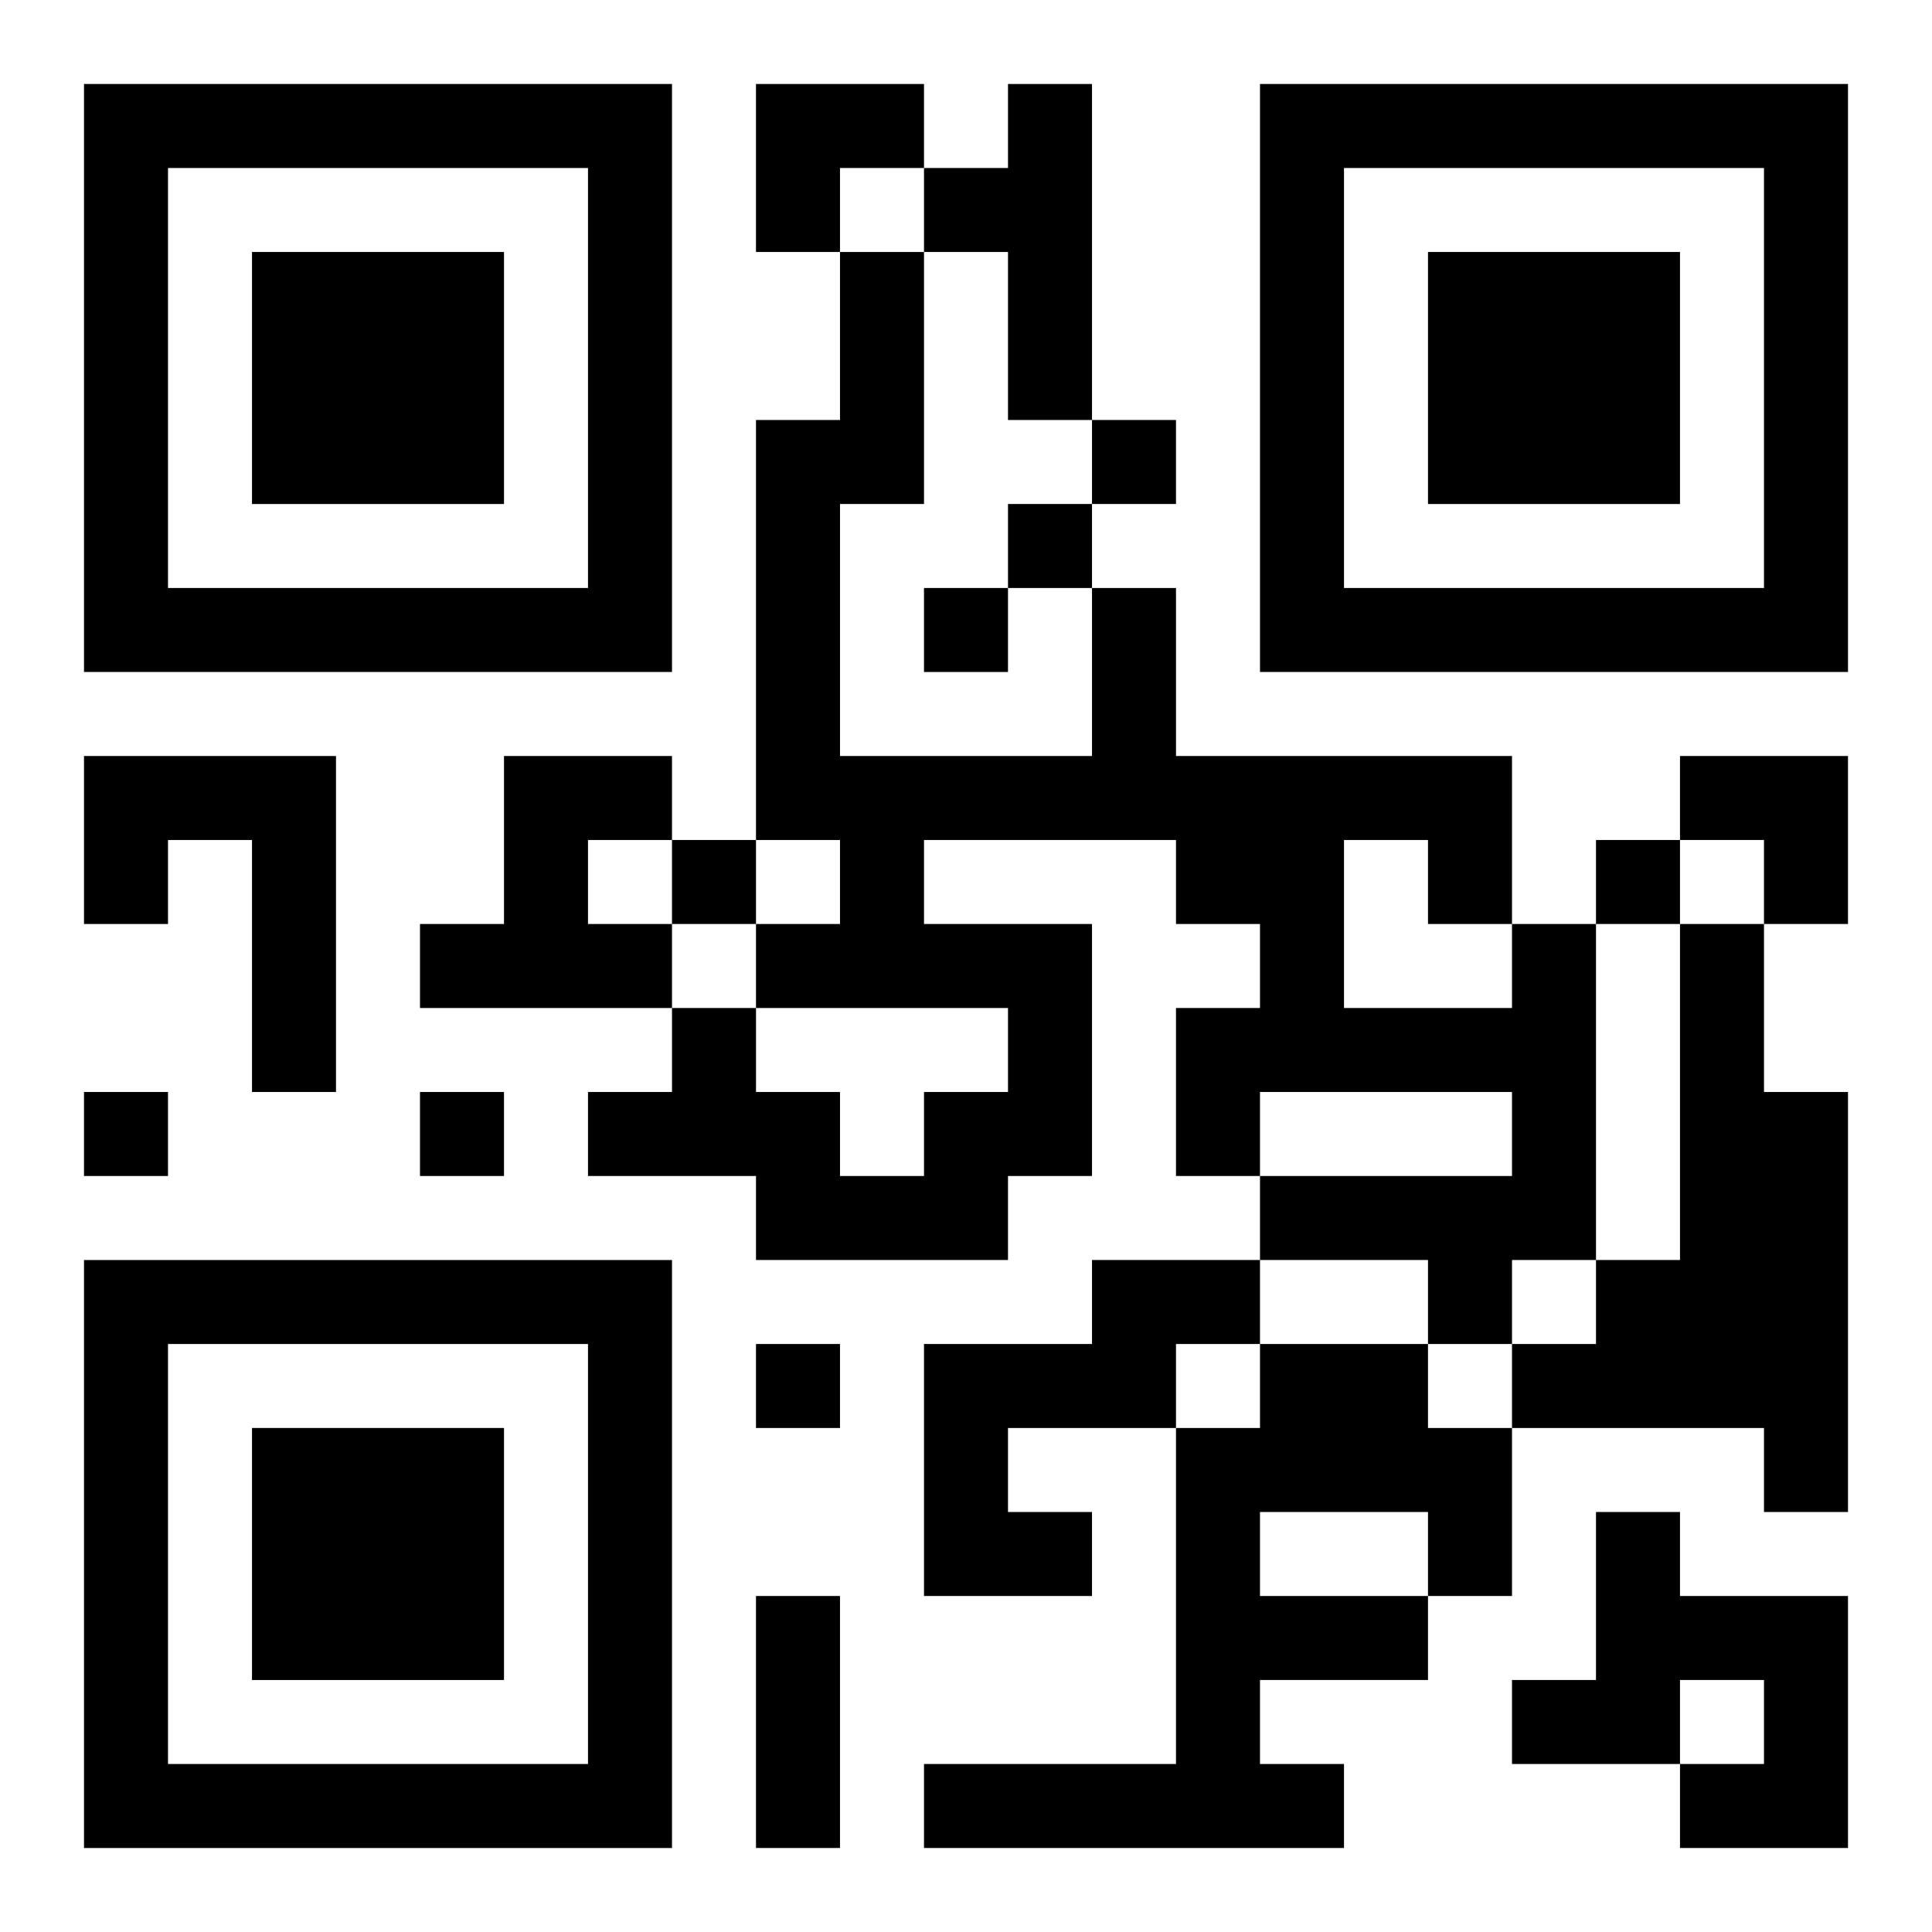 <?xml version="1.0" encoding="UTF-8"?>
<svg width="250" height="250" baseProfile="full" version="1.1" viewBox="-1 -1 23 23" xmlns="http://www.w3.org/2000/svg" xmlns:xlink="http://www.w3.org/1999/xlink"><symbol id="a"><path d="m0 7v7h7v-7h-7zm1 1h5v5h-5v-5zm1 1v3h3v-3h-3z"/></symbol><use y="-7" xlink:href="#a"/><use y="7" xlink:href="#a"/><use x="14" y="-7" xlink:href="#a"/><path d="m11 0h1v4h-1v-2h-1v-1h1v-1m-11 8h3v4h-1v-3h-1v1h-1v-2m5 0h2v1h-1v1h1v1h-3v-1h1v-2m12 2h1v4h-1v1h-1v-1h-2v-1h3v-1h-3v1h-1v-2h1v-1h-1v-1h-3v1h2v3h-1v1h-3v-1h-2v-1h1v-1h1v1h1v1h1v-1h1v-1h-3v-1h1v-1h-1v-5h1v-2h1v3h-1v3h3v-2h1v2h4v2m-2-1v2h2v-1h-1v-1h-1m4 1h1v2h1v5h-1v-1h-3v-1h1v-1h1v-4m-7 4h2v1h-1v1h-2v1h1v1h-2v-3h2v-1m2 1h2v1h1v2h-1v1h-2v1h1v1h-5v-1h3v-4h1v-1m0 2v1h2v-1h-2m4 0h1v1h2v3h-2v-1h1v-1h-1v1h-2v-1h1v-2m-6-13v1h1v-1h-1m-1 1v1h1v-1h-1m-1 1v1h1v-1h-1m-3 3v1h1v-1h-1m11 0v1h1v-1h-1m-18 3v1h1v-1h-1m4 0v1h1v-1h-1m4 3v1h1v-1h-1m0 3h1v3h-1v-3m0-18h2v1h-1v1h-1zm11 8h2v2h-1v-1h-1z"/></svg>
